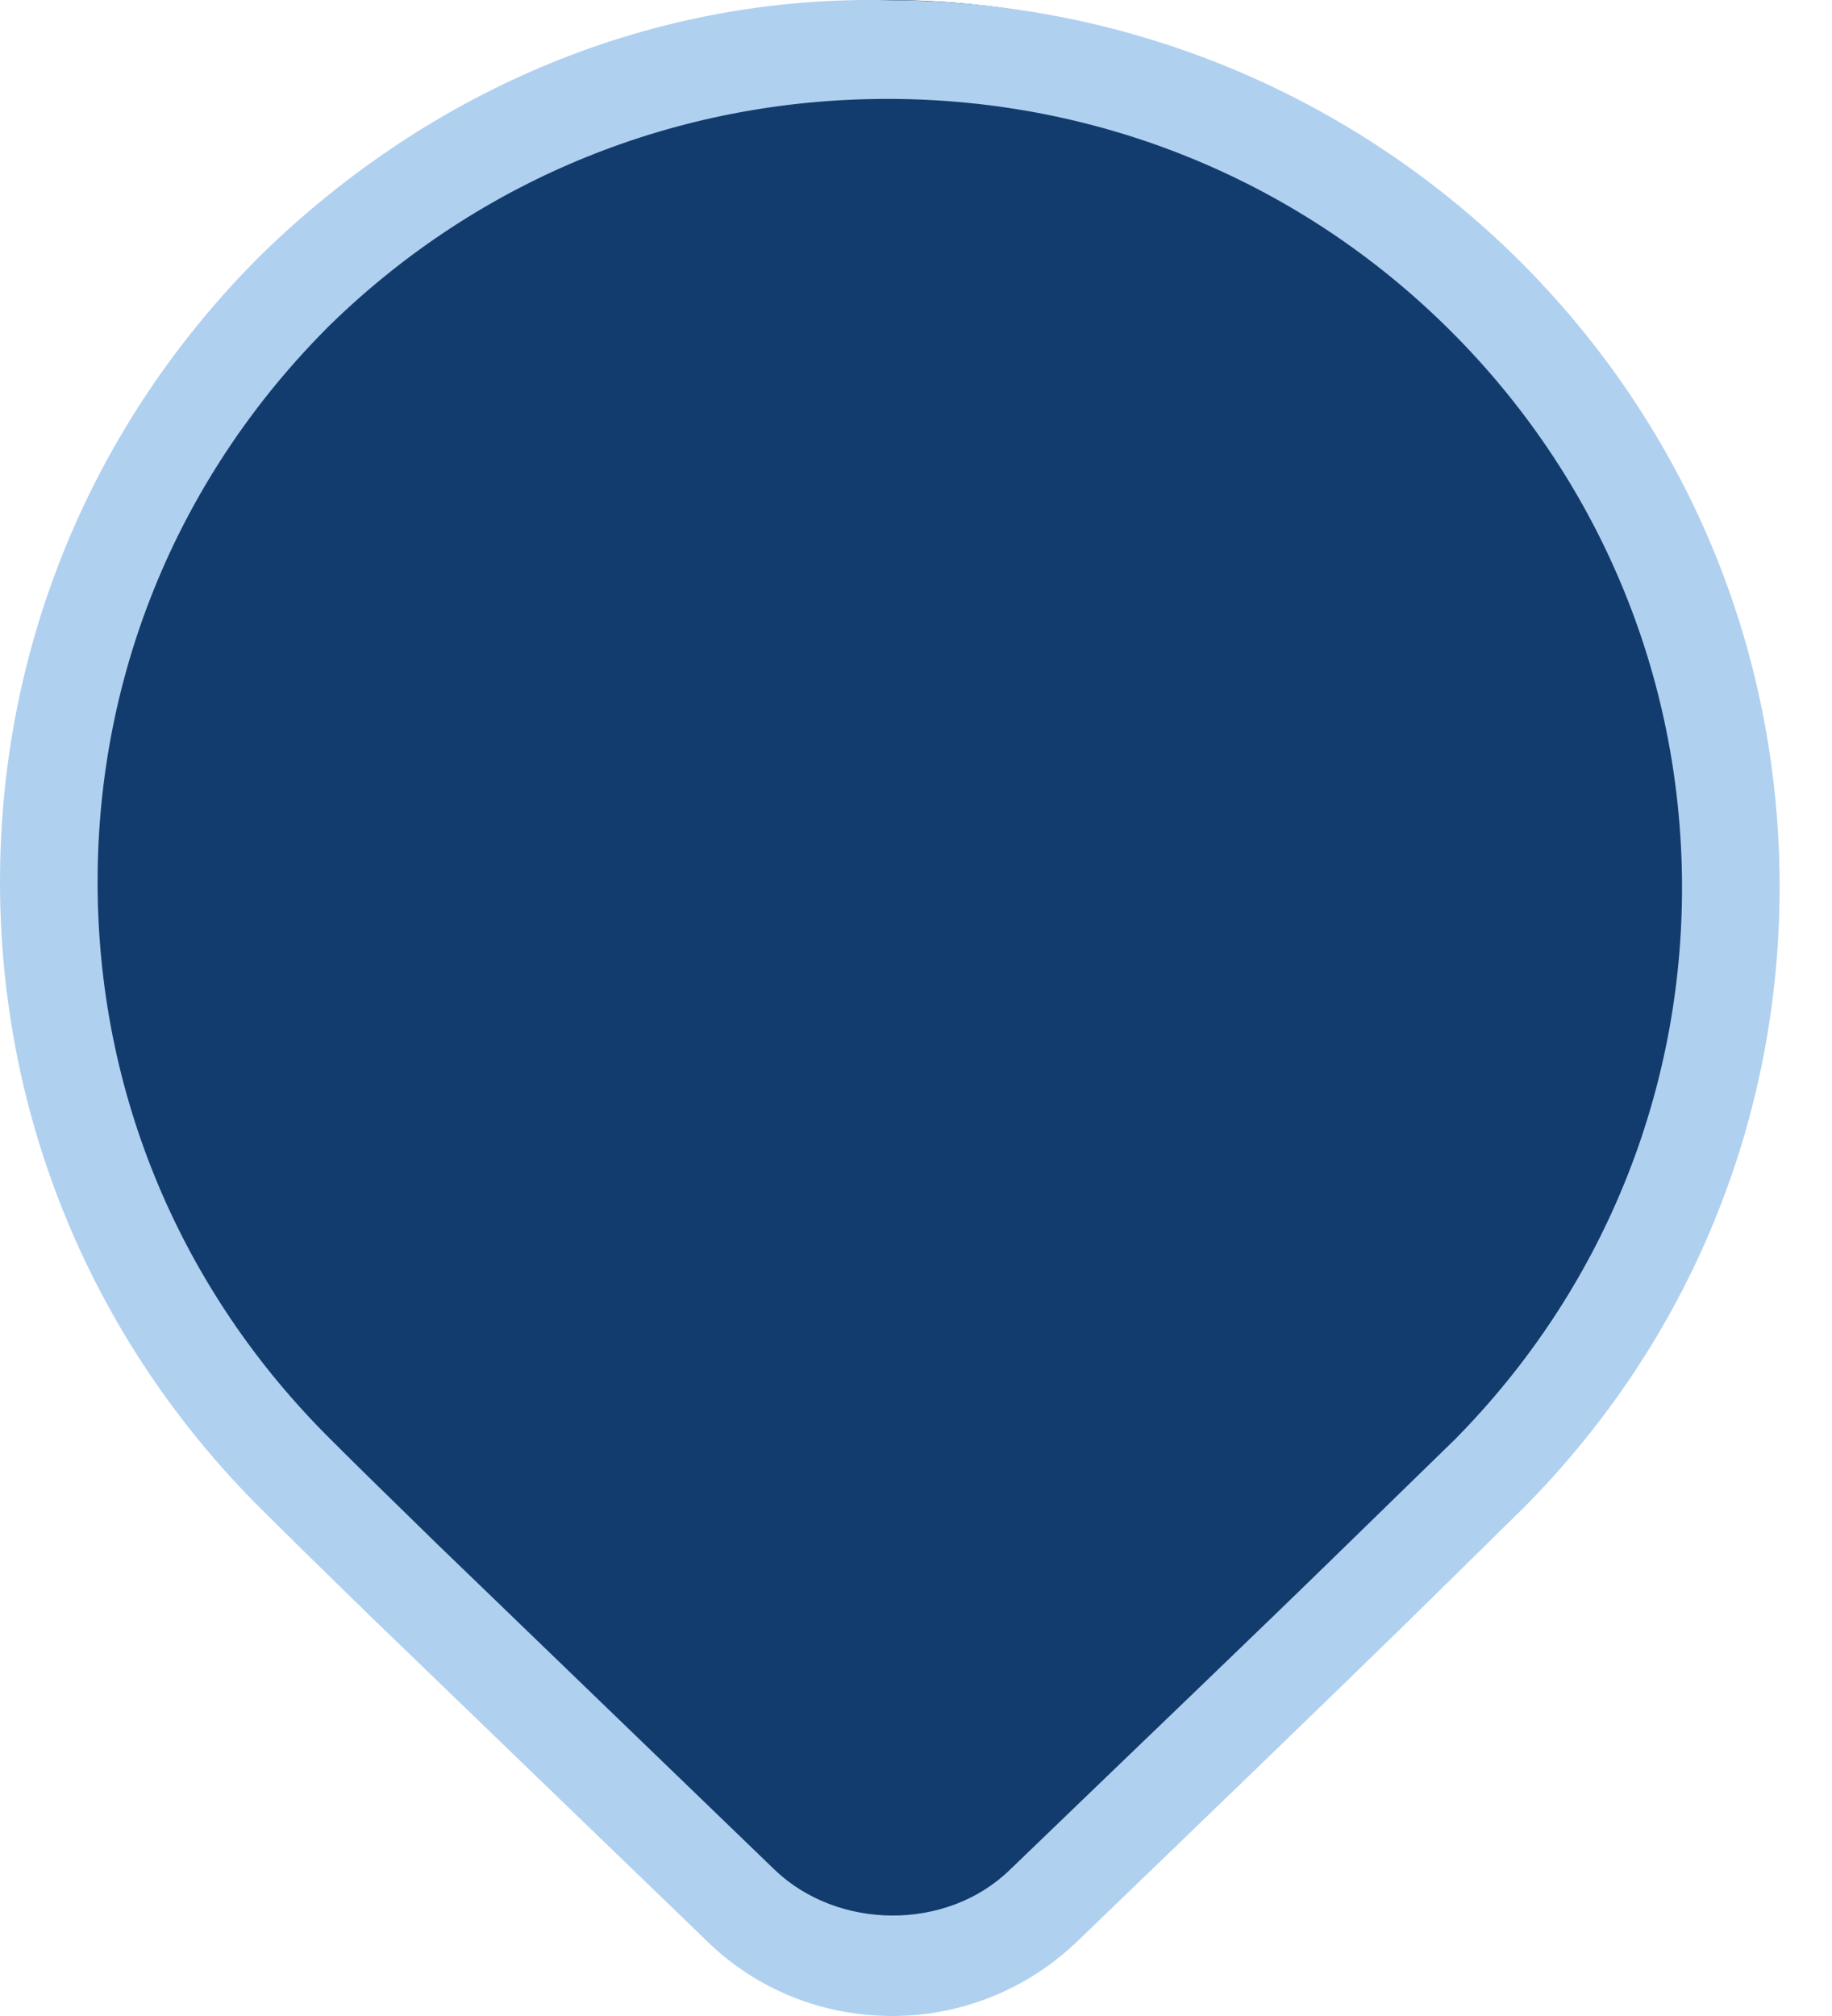 <svg width="30" height="33" viewBox="0 0 30 33" fill="none" xmlns="http://www.w3.org/2000/svg">
<path d="M24.299 4.02C21.716 1.469 18.229 0.016 14.596 0C10.947 0 7.443 1.404 4.844 3.939C2.261 6.506 0.792 9.992 0.792 13.641C0.792 17.289 2.245 20.759 4.844 23.342C5.312 23.811 5.893 24.375 6.588 25.053L12.126 30.397C12.788 31.042 13.675 31.398 14.612 31.398C15.548 31.398 16.42 31.042 17.098 30.397C19.31 28.266 21.119 26.523 22.507 25.183L24.396 23.326C26.947 20.743 28.368 17.273 28.352 13.657C28.352 10.041 26.883 6.57 24.299 4.02Z" fill="#133C6E"/>
<path d="M14.612 33C13.465 33 12.384 32.564 11.576 31.773L6.038 26.43C5.344 25.752 4.747 25.171 4.279 24.703C1.518 21.958 0 18.31 0 14.436C0 10.562 1.518 6.913 4.279 4.169C7.056 1.457 10.704 -0.093 14.595 0.004C18.47 0.02 22.119 1.538 24.864 4.25C27.609 6.978 29.126 10.594 29.142 14.452C29.159 18.31 27.673 21.942 24.945 24.686L23.056 26.543C21.667 27.899 19.859 29.642 17.647 31.773C16.823 32.564 15.742 33 14.612 33ZM14.531 1.619C11.092 1.619 7.863 2.926 5.409 5.315C2.955 7.753 1.598 10.981 1.598 14.436C1.598 17.89 2.955 21.119 5.409 23.556C5.877 24.025 6.458 24.59 7.152 25.268L12.69 30.611C13.724 31.596 15.5 31.612 16.533 30.611C18.745 28.48 20.553 26.753 21.942 25.397L23.831 23.556C26.236 21.119 27.56 17.89 27.544 14.468C27.528 11.046 26.172 7.817 23.734 5.396C21.296 2.975 18.051 1.635 14.595 1.619H14.531Z" fill="#B0D0EF"/>
</svg>
